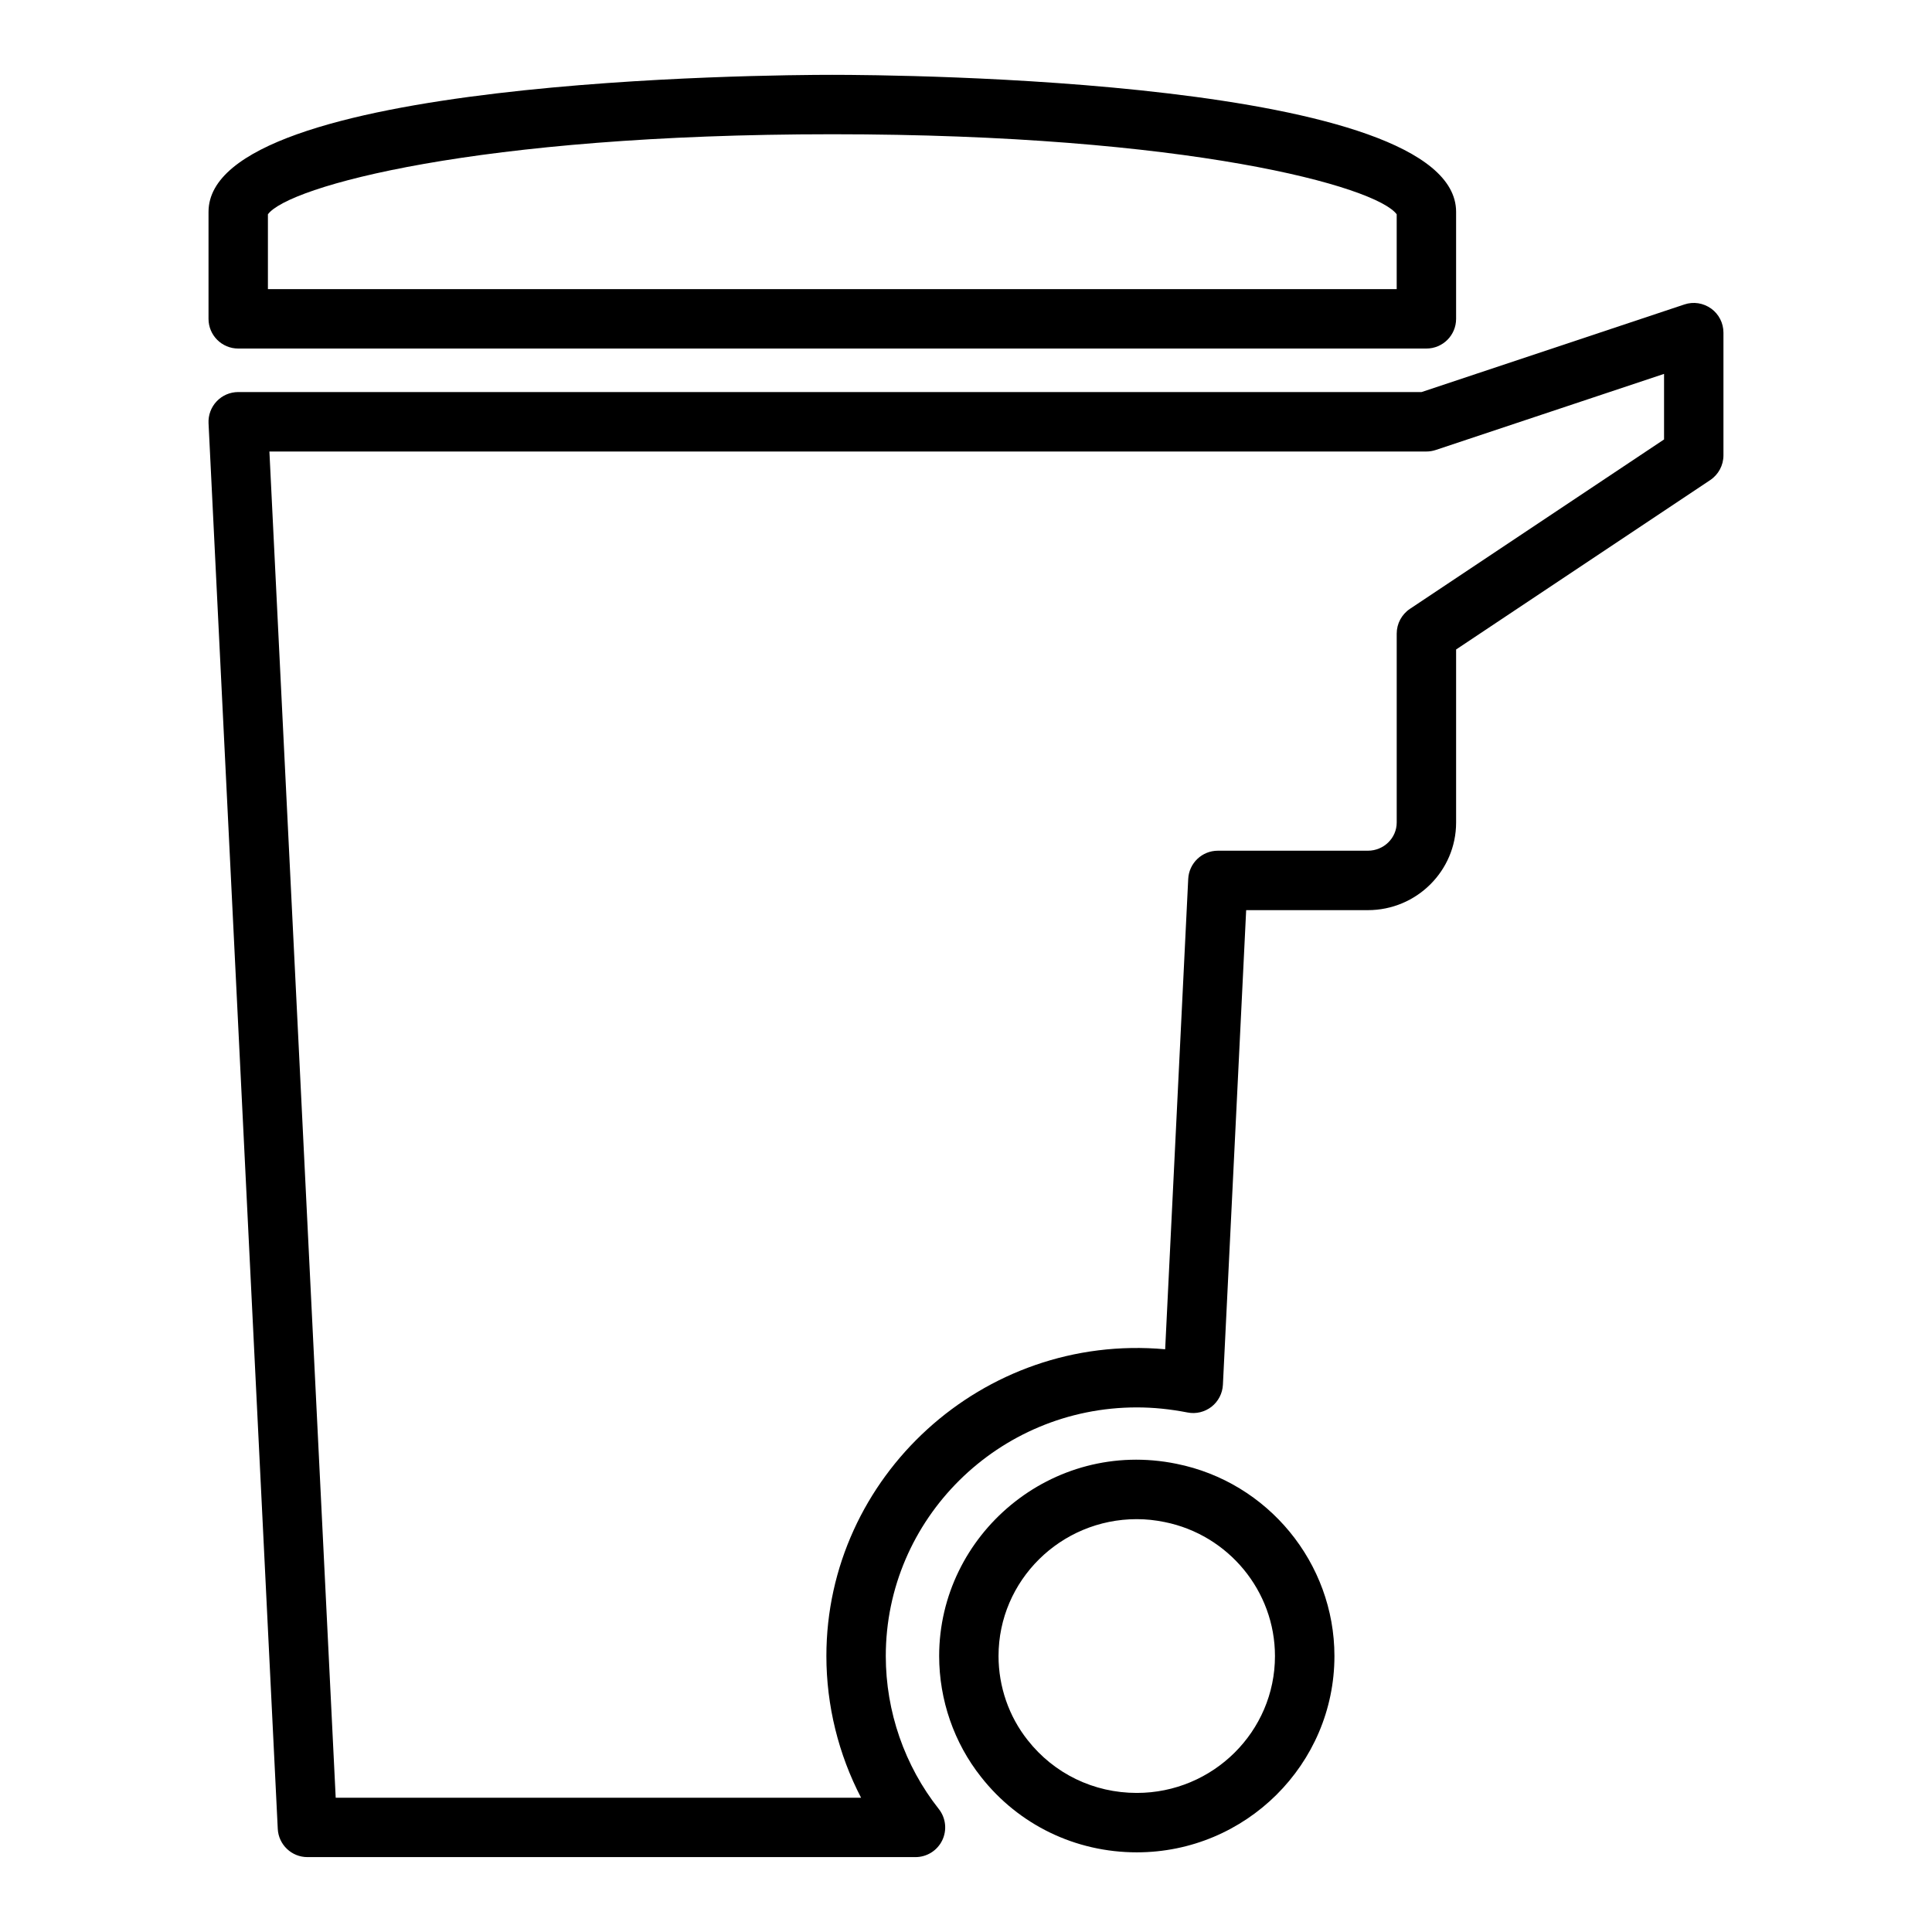 <?xml version="1.0" encoding="UTF-8"?>
<!-- Uploaded to: SVG Repo, www.svgrepo.com, Generator: SVG Repo Mixer Tools -->
<svg fill="#000000" width="800px" height="800px" version="1.1" viewBox="144 144 512 512" xmlns="http://www.w3.org/2000/svg">
 <g>
  <path d="m597.46 225.77c-2.062-1.48-4.691-1.898-7.094-1.078l-69.637 23.207h-313.6c-2.156 0-4.219 0.883-5.699 2.449-1.488 1.559-2.266 3.66-2.164 5.809l18.344 372.5c0.203 4.203 3.668 7.496 7.863 7.496h161.14c3.016 0 5.769-1.723 7.086-4.441 1.316-2.715 0.961-5.945-0.914-8.312-9.055-11.453-14.043-25.844-14.043-40.531 0-36.328 29.844-65.891 66.52-65.891 4.375 0 8.777 0.441 13.461 1.348 2.227 0.449 4.559-0.133 6.352-1.527 1.793-1.418 2.891-3.527 3.008-5.809l6.164-125.79h32.258c12.895 0 23.379-10.414 23.379-23.223v-45.855l67.344-44.895c2.188-1.465 3.504-3.922 3.504-6.551v-32.512c0-2.543-1.211-4.914-3.273-6.402zm-12.469 34.688-67.344 44.895c-2.188 1.465-3.504 3.922-3.504 6.551v50.066c0 4.125-3.426 7.477-7.637 7.477h-39.754c-4.195 0-7.66 3.289-7.863 7.484l-6.109 124.64c-48.352-4.375-89.781 33.805-89.781 81.297 0 13.105 3.203 26.031 9.195 37.551l-139.23-0.004-17.57-356.76h306.62c0.844 0 1.684-0.141 2.488-0.41l60.488-20.16z"/>
  <path d="m199.26 200.14v28.355c0 4.352 3.527 7.871 7.871 7.871h314.88c4.344 0 7.871-3.519 7.871-7.871v-28.355c0-35.285-148.39-36.309-165.31-36.309s-165.31 1.023-165.31 36.309zm314.88 20.48h-299.14v-19.828c5.406-7.352 55.094-21.215 149.57-21.215 94.473 0 144.16 13.863 149.57 21.215z"/>
  <path d="m455.77 531.92c-33.031-6.738-62.883 18.781-62.883 50.941 0 11.645 3.953 23.043 11.109 32.055 9.973 12.691 25.016 19.973 41.273 19.973 28.875 0 52.371-23.34 52.371-52.027-0.008-24.656-17.625-46.086-41.871-50.941zm-10.512 87.223c-11.391 0-21.922-5.086-28.914-13.988-4.984-6.273-7.723-14.191-7.723-22.293 0-20.004 16.438-36.273 36.637-36.273 2.434 0 4.84 0.25 7.383 0.77 16.941 3.402 29.238 18.324 29.238 35.512 0.008 20-16.422 36.273-36.621 36.273z"/>
 </g>
</svg>